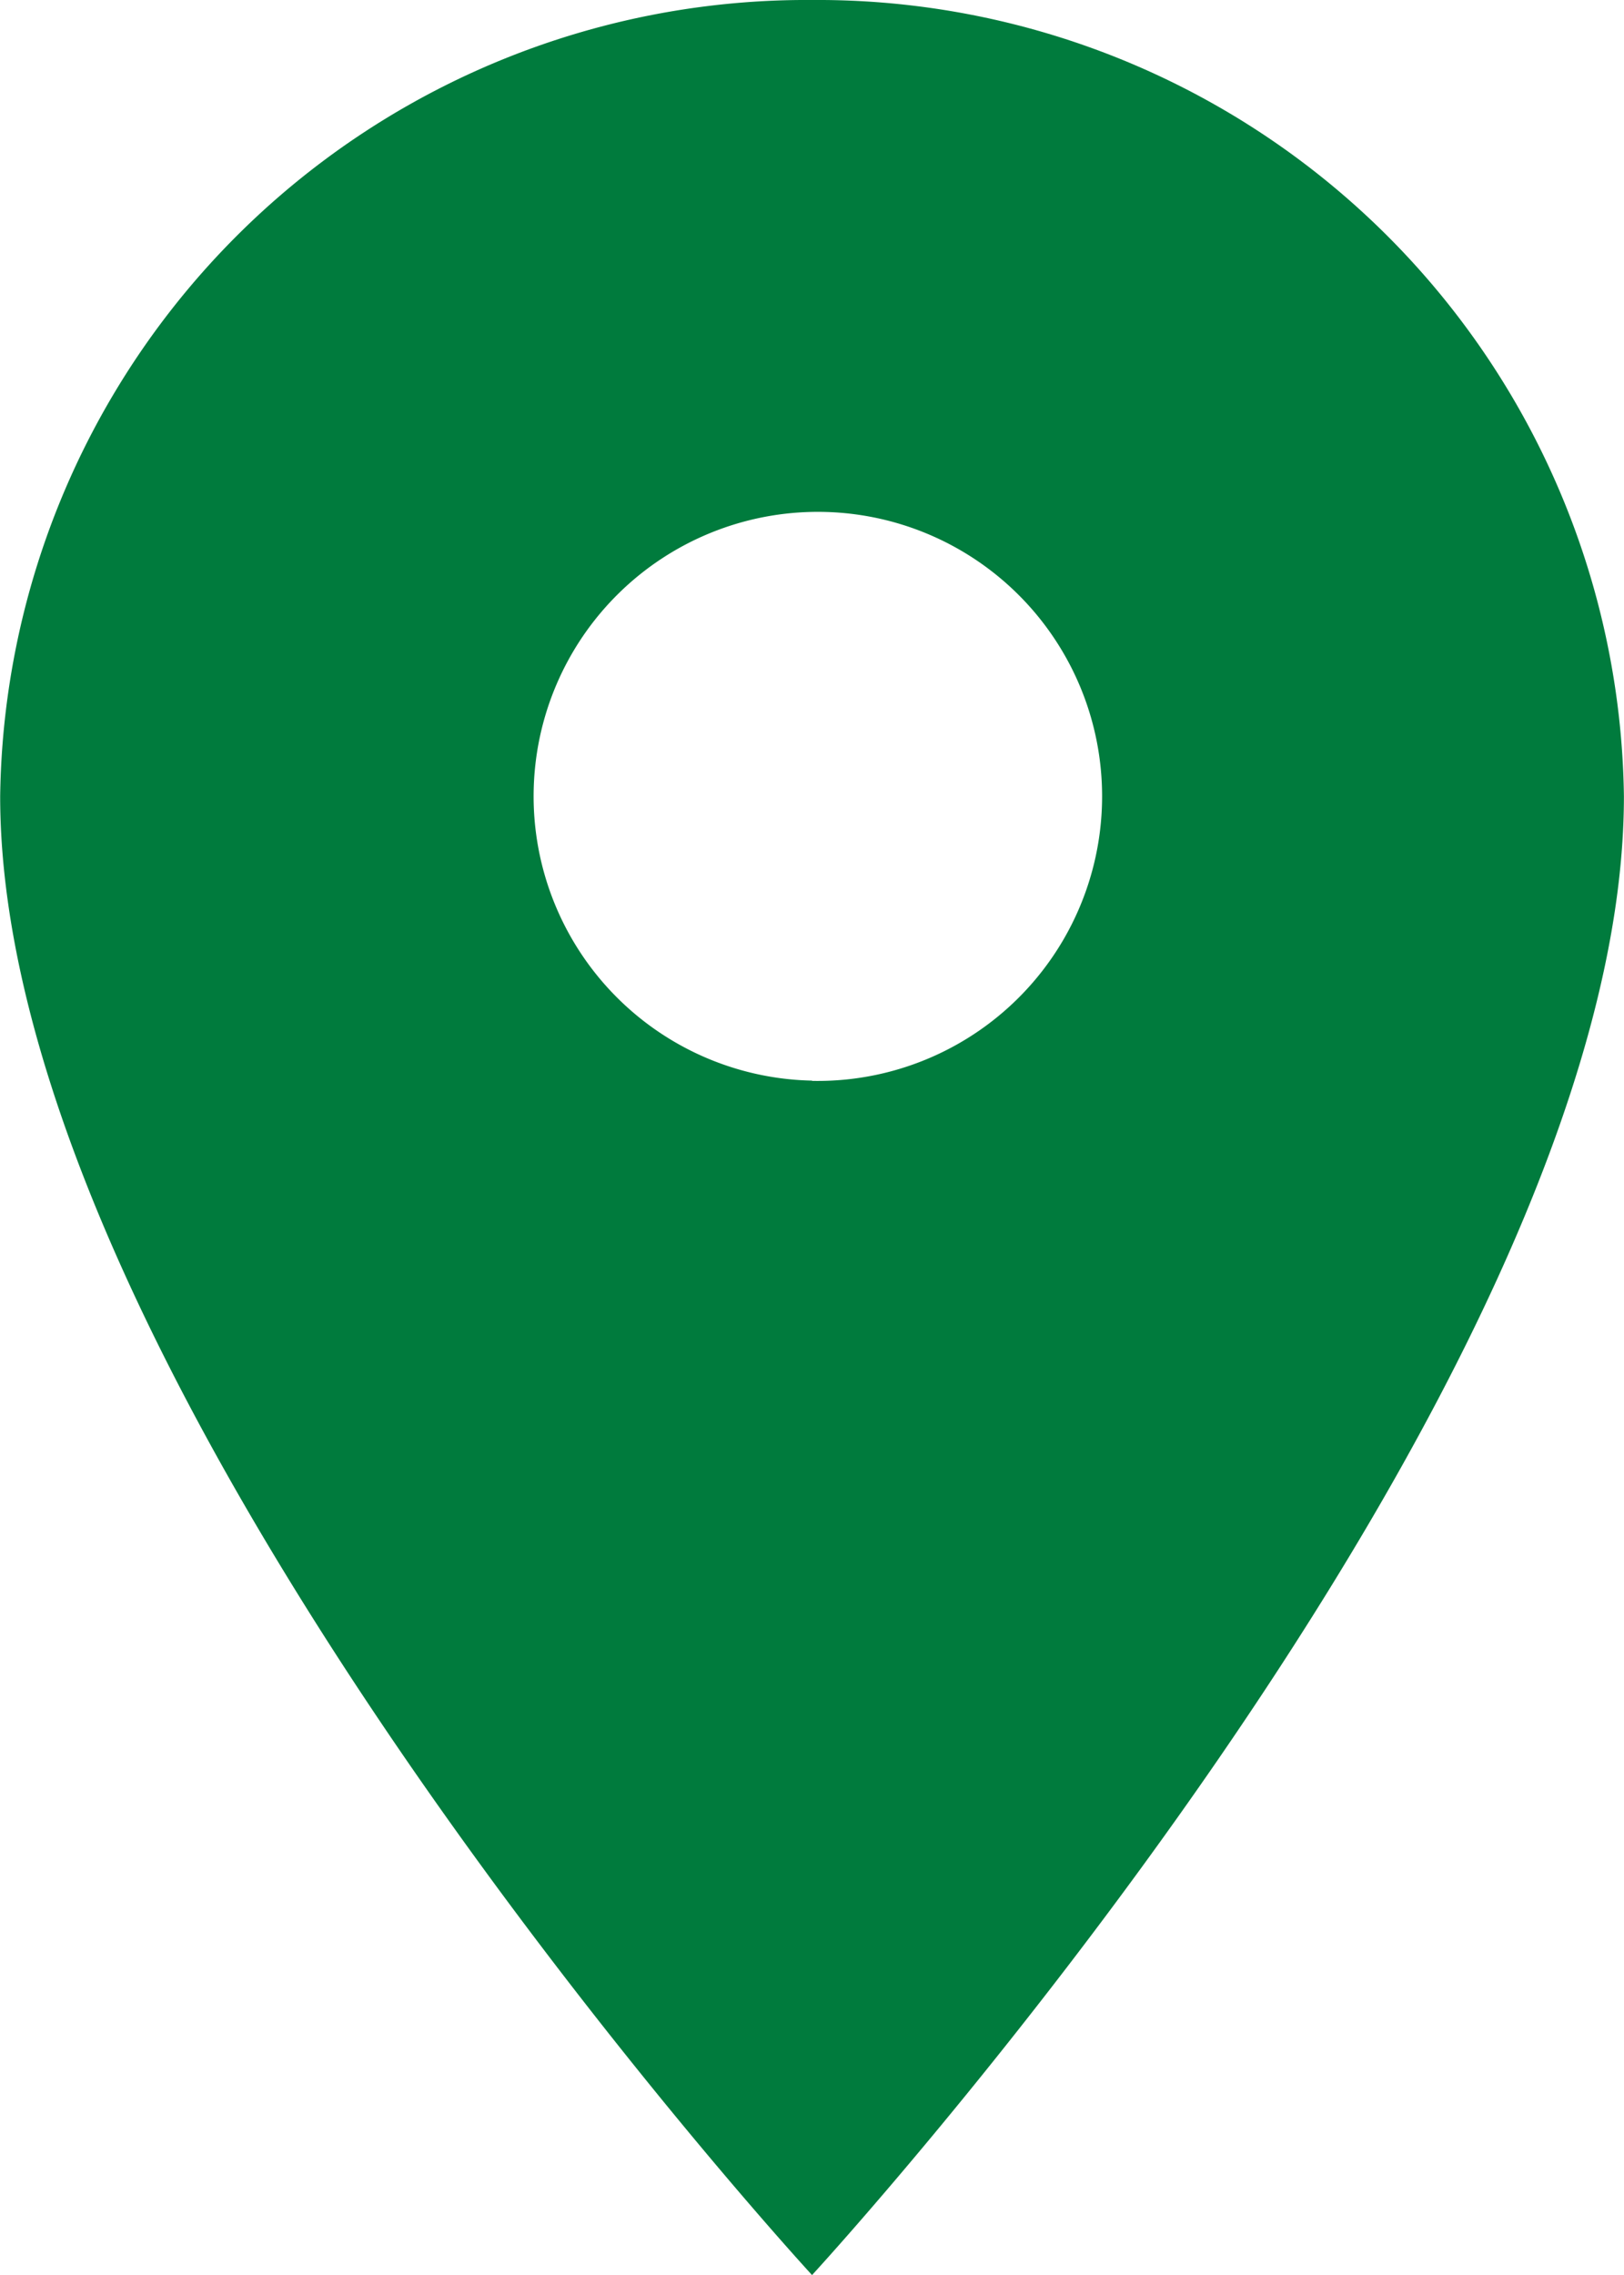 <svg xmlns="http://www.w3.org/2000/svg" width="19.003" height="26.605"><path d="M9.502 0a9.436 9.436 0 0 0-9.5 9.312c0 6.984 9.5 17.293 9.5 17.293s9.5-10.309 9.5-17.293A9.436 9.436 0 0 0 9.502 0Zm0 12.637a3.326 3.326 0 1 1 3.394-3.326 3.328 3.328 0 0 1-3.394 3.329v-.003Z" style="fill:#007b3d"/></svg>